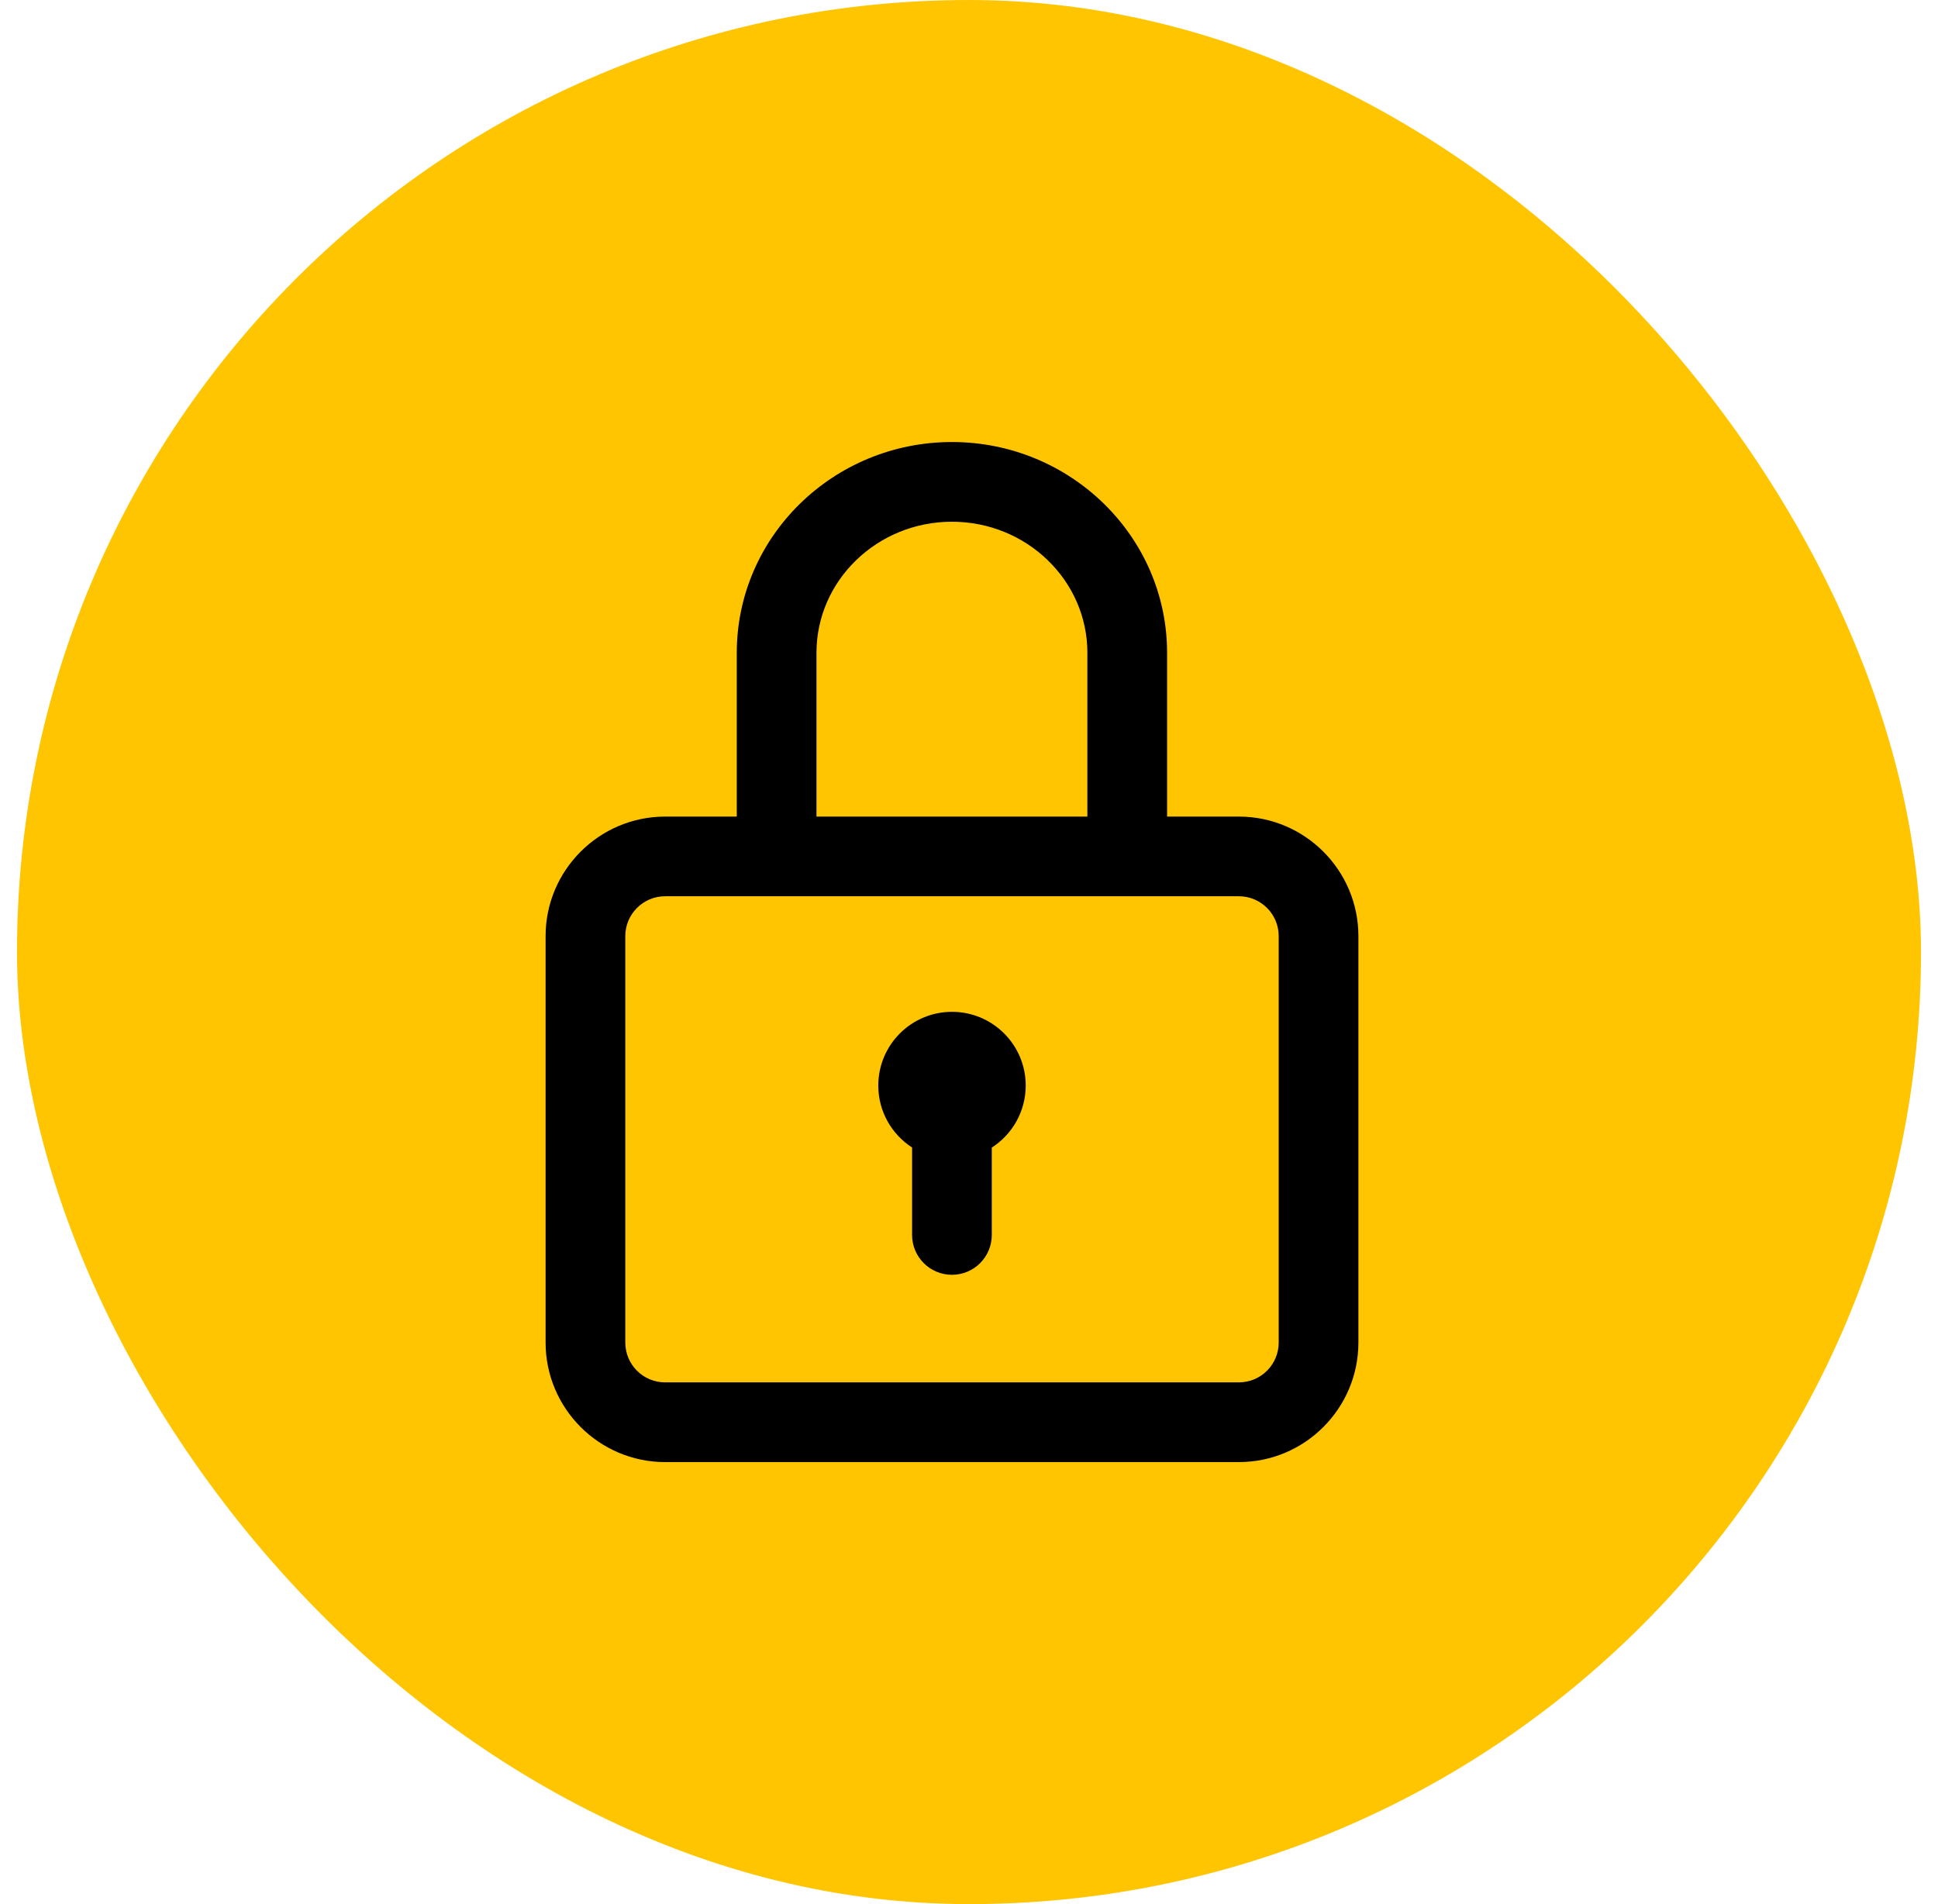 <svg width="57" height="56" viewBox="0 0 57 56" fill="none" xmlns="http://www.w3.org/2000/svg">
<rect x="0.5" width="56" height="56" rx="28" fill="#FFC500"/>
<path d="M36.438 24.016H34.326V19.198C34.326 15.78 31.487 13 27.998 13C24.509 13 21.67 15.78 21.67 19.198V24.016H19.562C17.624 24.016 16.047 25.593 16.047 27.531V39.484C16.047 41.423 17.624 43 19.562 43H36.438C38.376 43 39.953 41.423 39.953 39.484V27.531C39.953 25.593 38.376 24.016 36.438 24.016ZM24.014 19.198C24.014 17.073 25.801 15.344 27.998 15.344C30.195 15.344 31.982 17.073 31.982 19.198V24.016H24.014V19.198ZM37.609 39.484C37.609 40.13 37.084 40.656 36.438 40.656H19.562C18.916 40.656 18.391 40.13 18.391 39.484V27.531C18.391 26.885 18.916 26.359 19.562 26.359H36.438C37.084 26.359 37.609 26.885 37.609 27.531V39.484Z" fill="black"/>
<path d="M28 29.758C26.803 29.758 25.832 30.728 25.832 31.926C25.832 32.69 26.228 33.362 26.826 33.748V36.32C26.826 36.968 27.351 37.492 27.998 37.492C28.645 37.492 29.17 36.968 29.17 36.32V33.751C29.77 33.365 30.168 32.692 30.168 31.926C30.168 30.728 29.197 29.758 28 29.758Z" fill="black"/>
</svg>

